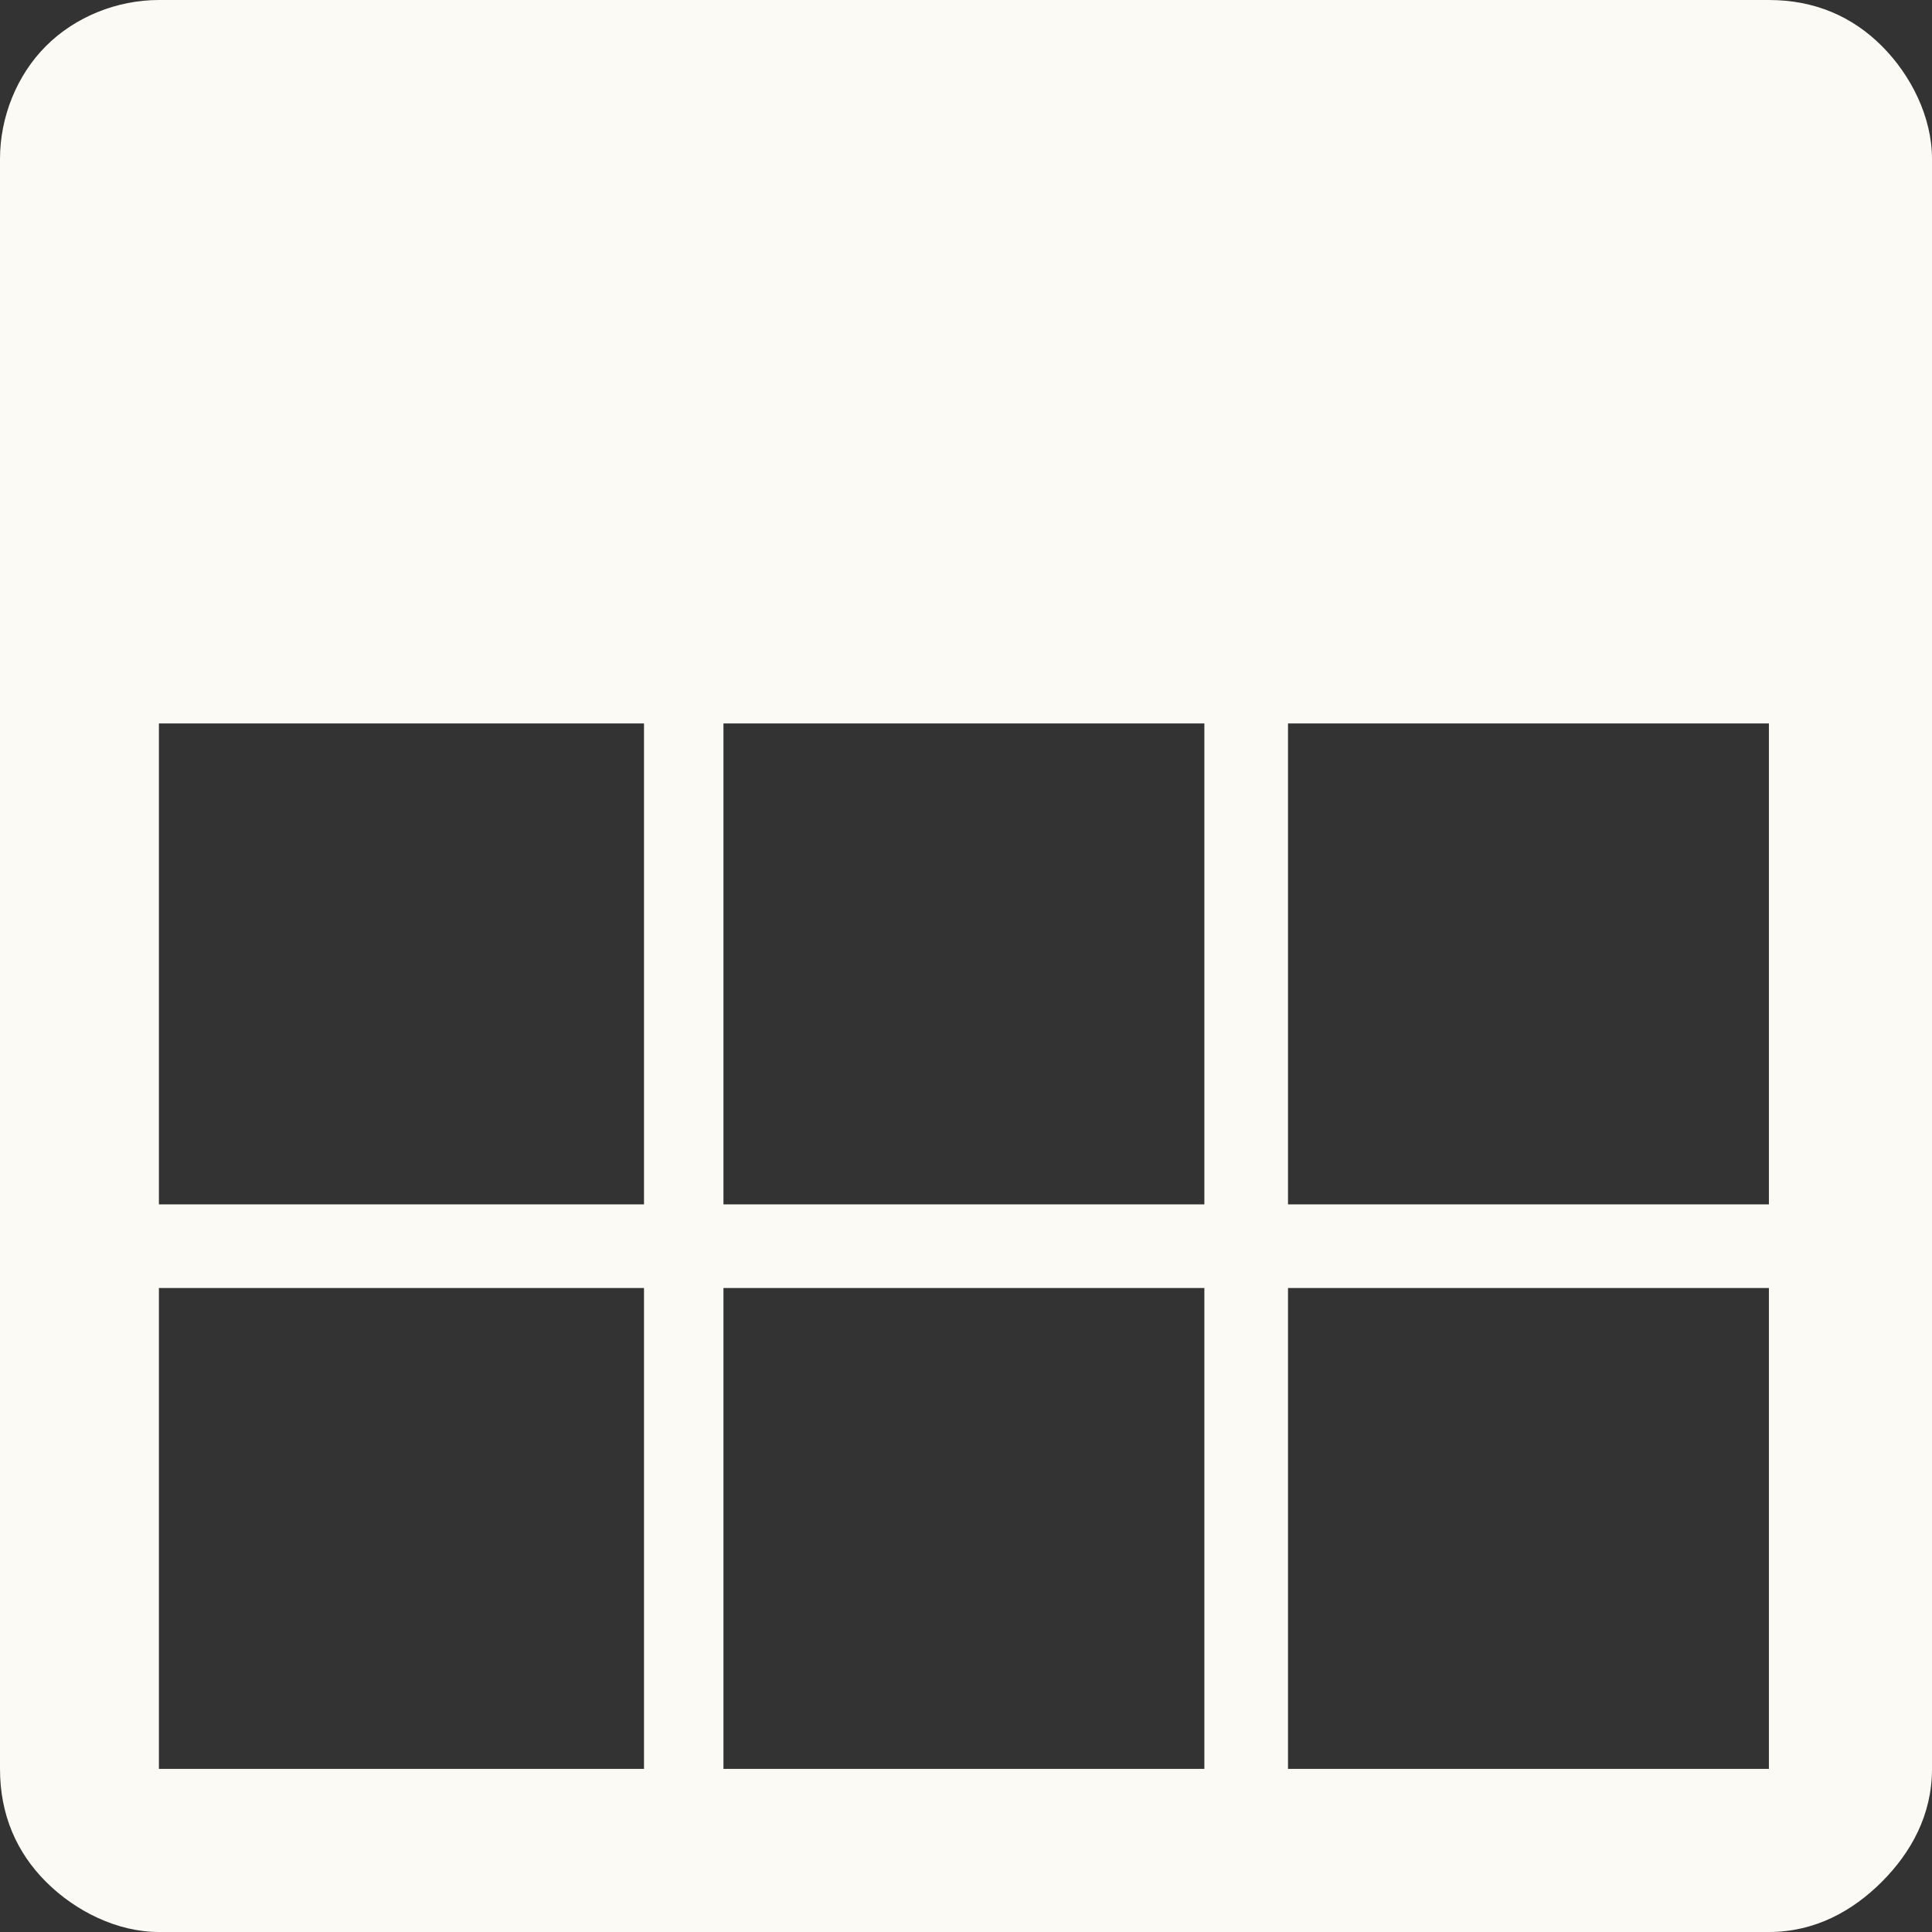 <svg xmlns="http://www.w3.org/2000/svg" xmlns:xlink="http://www.w3.org/1999/xlink" xmlns:xodm="http://www.corel.com/coreldraw/odm/2003" xml:space="preserve" width="24px" height="24px" style="shape-rendering:geometricPrecision; text-rendering:geometricPrecision; image-rendering:optimizeQuality; fill-rule:evenodd; clip-rule:evenodd" viewBox="0 0 46.2 46.2"><rect x="0" y="0" width="46.2" height="46.2" fill="#333333" stroke="none"/> <defs>  <style type="text/css">       .fil0 {fill:#FBFAF4;fill-rule:nonzero}     </style> </defs> <g id="Plan_x0020_1">    <path class="fil0" d="M3.8 42.3l11.6 0 0 -11.5 -11.6 0 0 11.5zm13.5 0l11.5 0 0 -11.5 -11.5 0 0 11.5zm0 -25l0 11.5 11.5 0 0 -11.5 -11.5 0zm-1.9 11.5l0 -11.5 -11.6 0 0 11.5 11.6 0zm15.4 0l11.5 0 0 -11.5 -11.5 0 0 11.5zm11.5 2l-11.5 0 0 11.5 11.5 0 0 -11.5zm0 15.4l-38.5 0c-1,0 -2,-0.5 -2.7,-1.2l0 0c-0.7,-0.7 -1.1,-1.6 -1.1,-2.7l0 -38.5c0,-1 0.4,-2 1.1,-2.7l0 0c0.7,-0.7 1.7,-1.1 2.7,-1.1l38.5 0c1.1,0 2,0.4 2.7,1.1l0 0c0.7,0.7 1.2,1.7 1.2,2.7l0 38.5c0,1.1 -0.5,2 -1.2,2.7 -0.7,0.7 -1.6,1.2 -2.7,1.2z"></path> </g></svg>